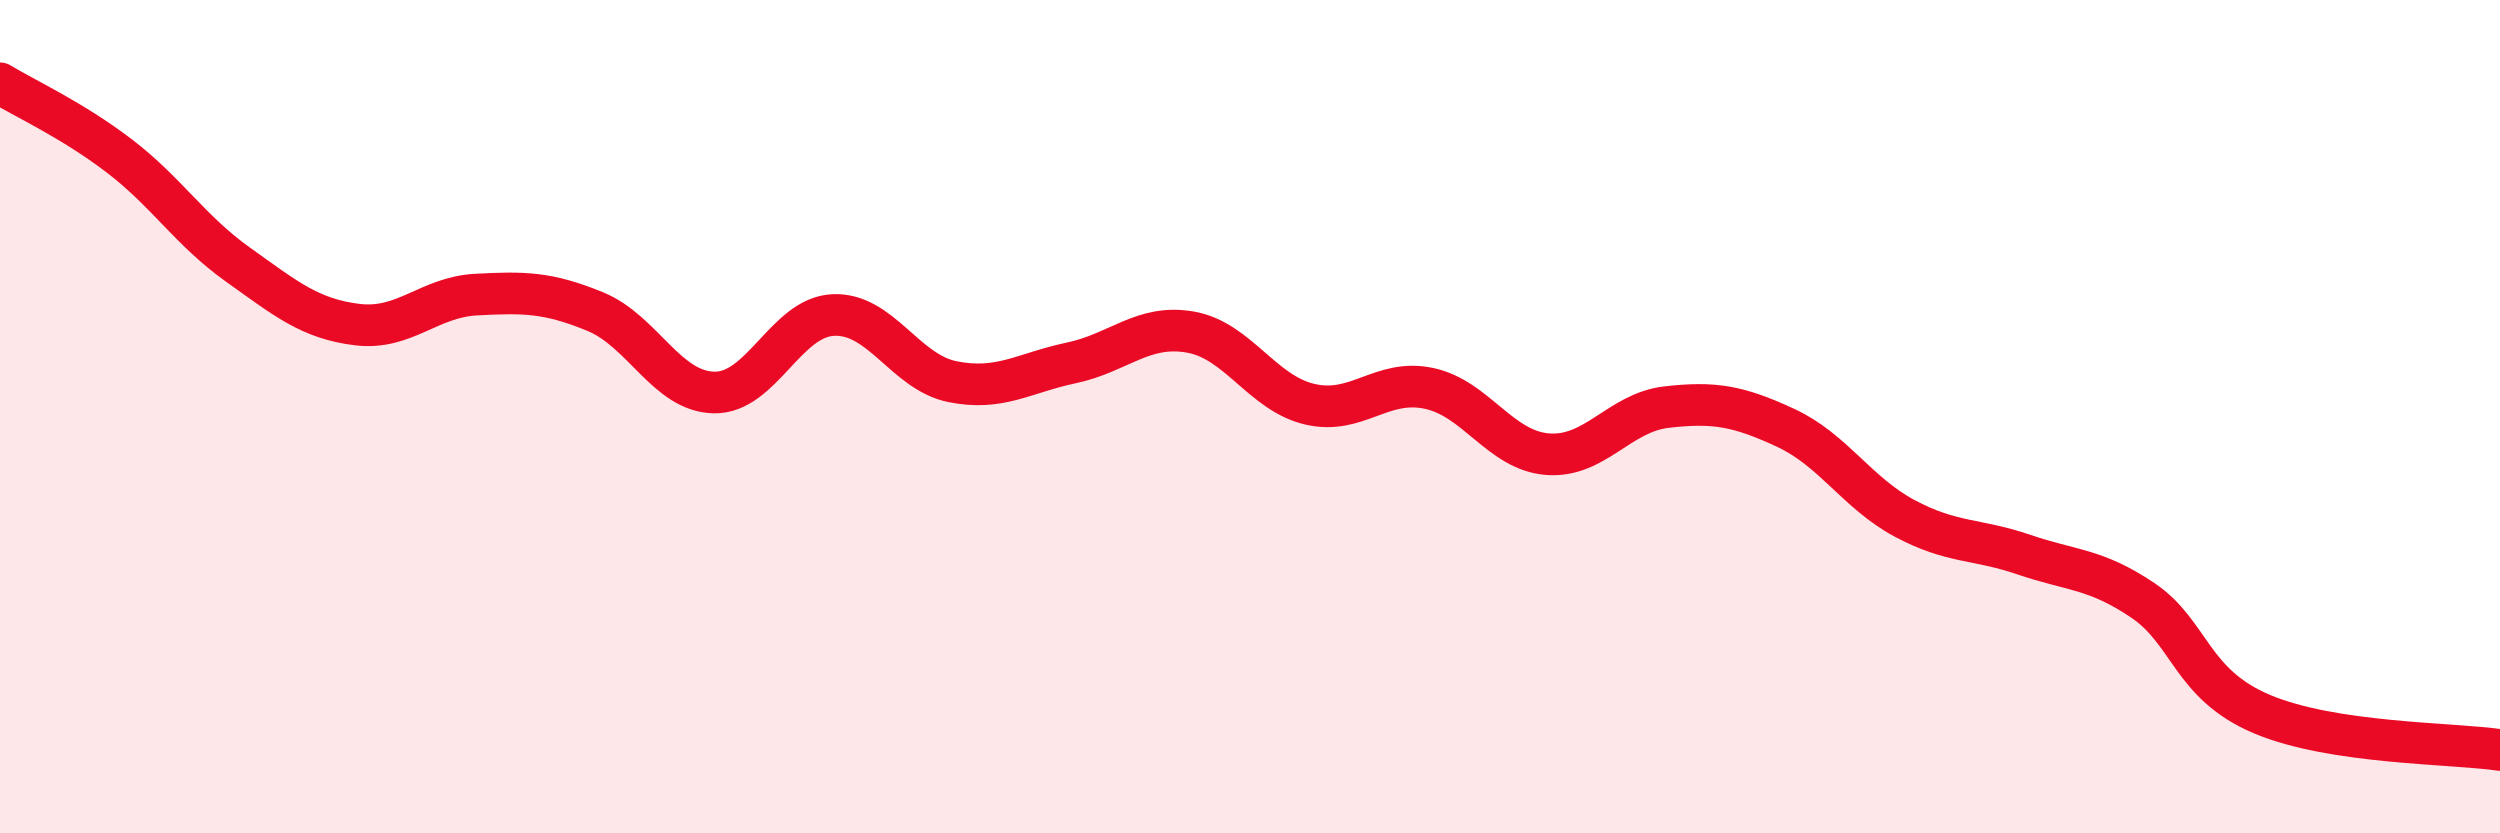 
    <svg width="60" height="20" viewBox="0 0 60 20" xmlns="http://www.w3.org/2000/svg">
      <path
        d="M 0,2 C 0.57,2.35 1.72,2.87 2.86,3.74 C 4,4.61 4.57,5.54 5.71,6.35 C 6.85,7.16 7.43,7.65 8.57,7.79 C 9.71,7.93 10.29,7.13 11.43,7.07 C 12.57,7.01 13.15,7.01 14.29,7.48 C 15.43,7.95 16,9.4 17.14,9.42 C 18.28,9.44 18.86,7.61 20,7.56 C 21.14,7.51 21.72,8.93 22.86,9.16 C 24,9.39 24.57,8.95 25.71,8.71 C 26.85,8.47 27.43,7.77 28.57,7.97 C 29.71,8.17 30.29,9.43 31.43,9.7 C 32.57,9.97 33.15,9.08 34.29,9.32 C 35.43,9.56 36,10.81 37.14,10.9 C 38.28,10.99 38.86,9.9 40,9.77 C 41.14,9.64 41.72,9.74 42.86,10.27 C 44,10.8 44.57,11.83 45.71,12.44 C 46.85,13.05 47.43,12.92 48.57,13.31 C 49.71,13.7 50.29,13.64 51.43,14.41 C 52.57,15.18 52.58,16.42 54.29,17.14 C 56,17.86 58.86,17.83 60,18L60 20L0 20Z"
        fill="#EB0A25"
        opacity="0.1"
        stroke-linecap="round"
        stroke-linejoin="round"
      />
      <path
        d="M 0,2 C 0.57,2.35 1.72,2.87 2.86,3.74 C 4,4.61 4.57,5.54 5.71,6.35 C 6.85,7.16 7.43,7.65 8.57,7.79 C 9.71,7.93 10.29,7.13 11.43,7.07 C 12.57,7.01 13.15,7.01 14.29,7.48 C 15.43,7.95 16,9.4 17.14,9.42 C 18.28,9.44 18.86,7.61 20,7.56 C 21.14,7.51 21.72,8.93 22.86,9.16 C 24,9.39 24.57,8.95 25.71,8.71 C 26.85,8.47 27.43,7.77 28.57,7.97 C 29.71,8.17 30.29,9.43 31.43,9.7 C 32.57,9.97 33.15,9.08 34.29,9.32 C 35.43,9.56 36,10.81 37.14,10.9 C 38.28,10.99 38.86,9.9 40,9.77 C 41.14,9.64 41.72,9.74 42.86,10.27 C 44,10.8 44.57,11.83 45.71,12.44 C 46.85,13.05 47.43,12.92 48.57,13.31 C 49.71,13.7 50.29,13.64 51.43,14.41 C 52.57,15.18 52.58,16.42 54.29,17.14 C 56,17.86 58.86,17.83 60,18"
        stroke="#EB0A25"
        stroke-width="1"
        fill="none"
        stroke-linecap="round"
        stroke-linejoin="round"
      />
    </svg>
  